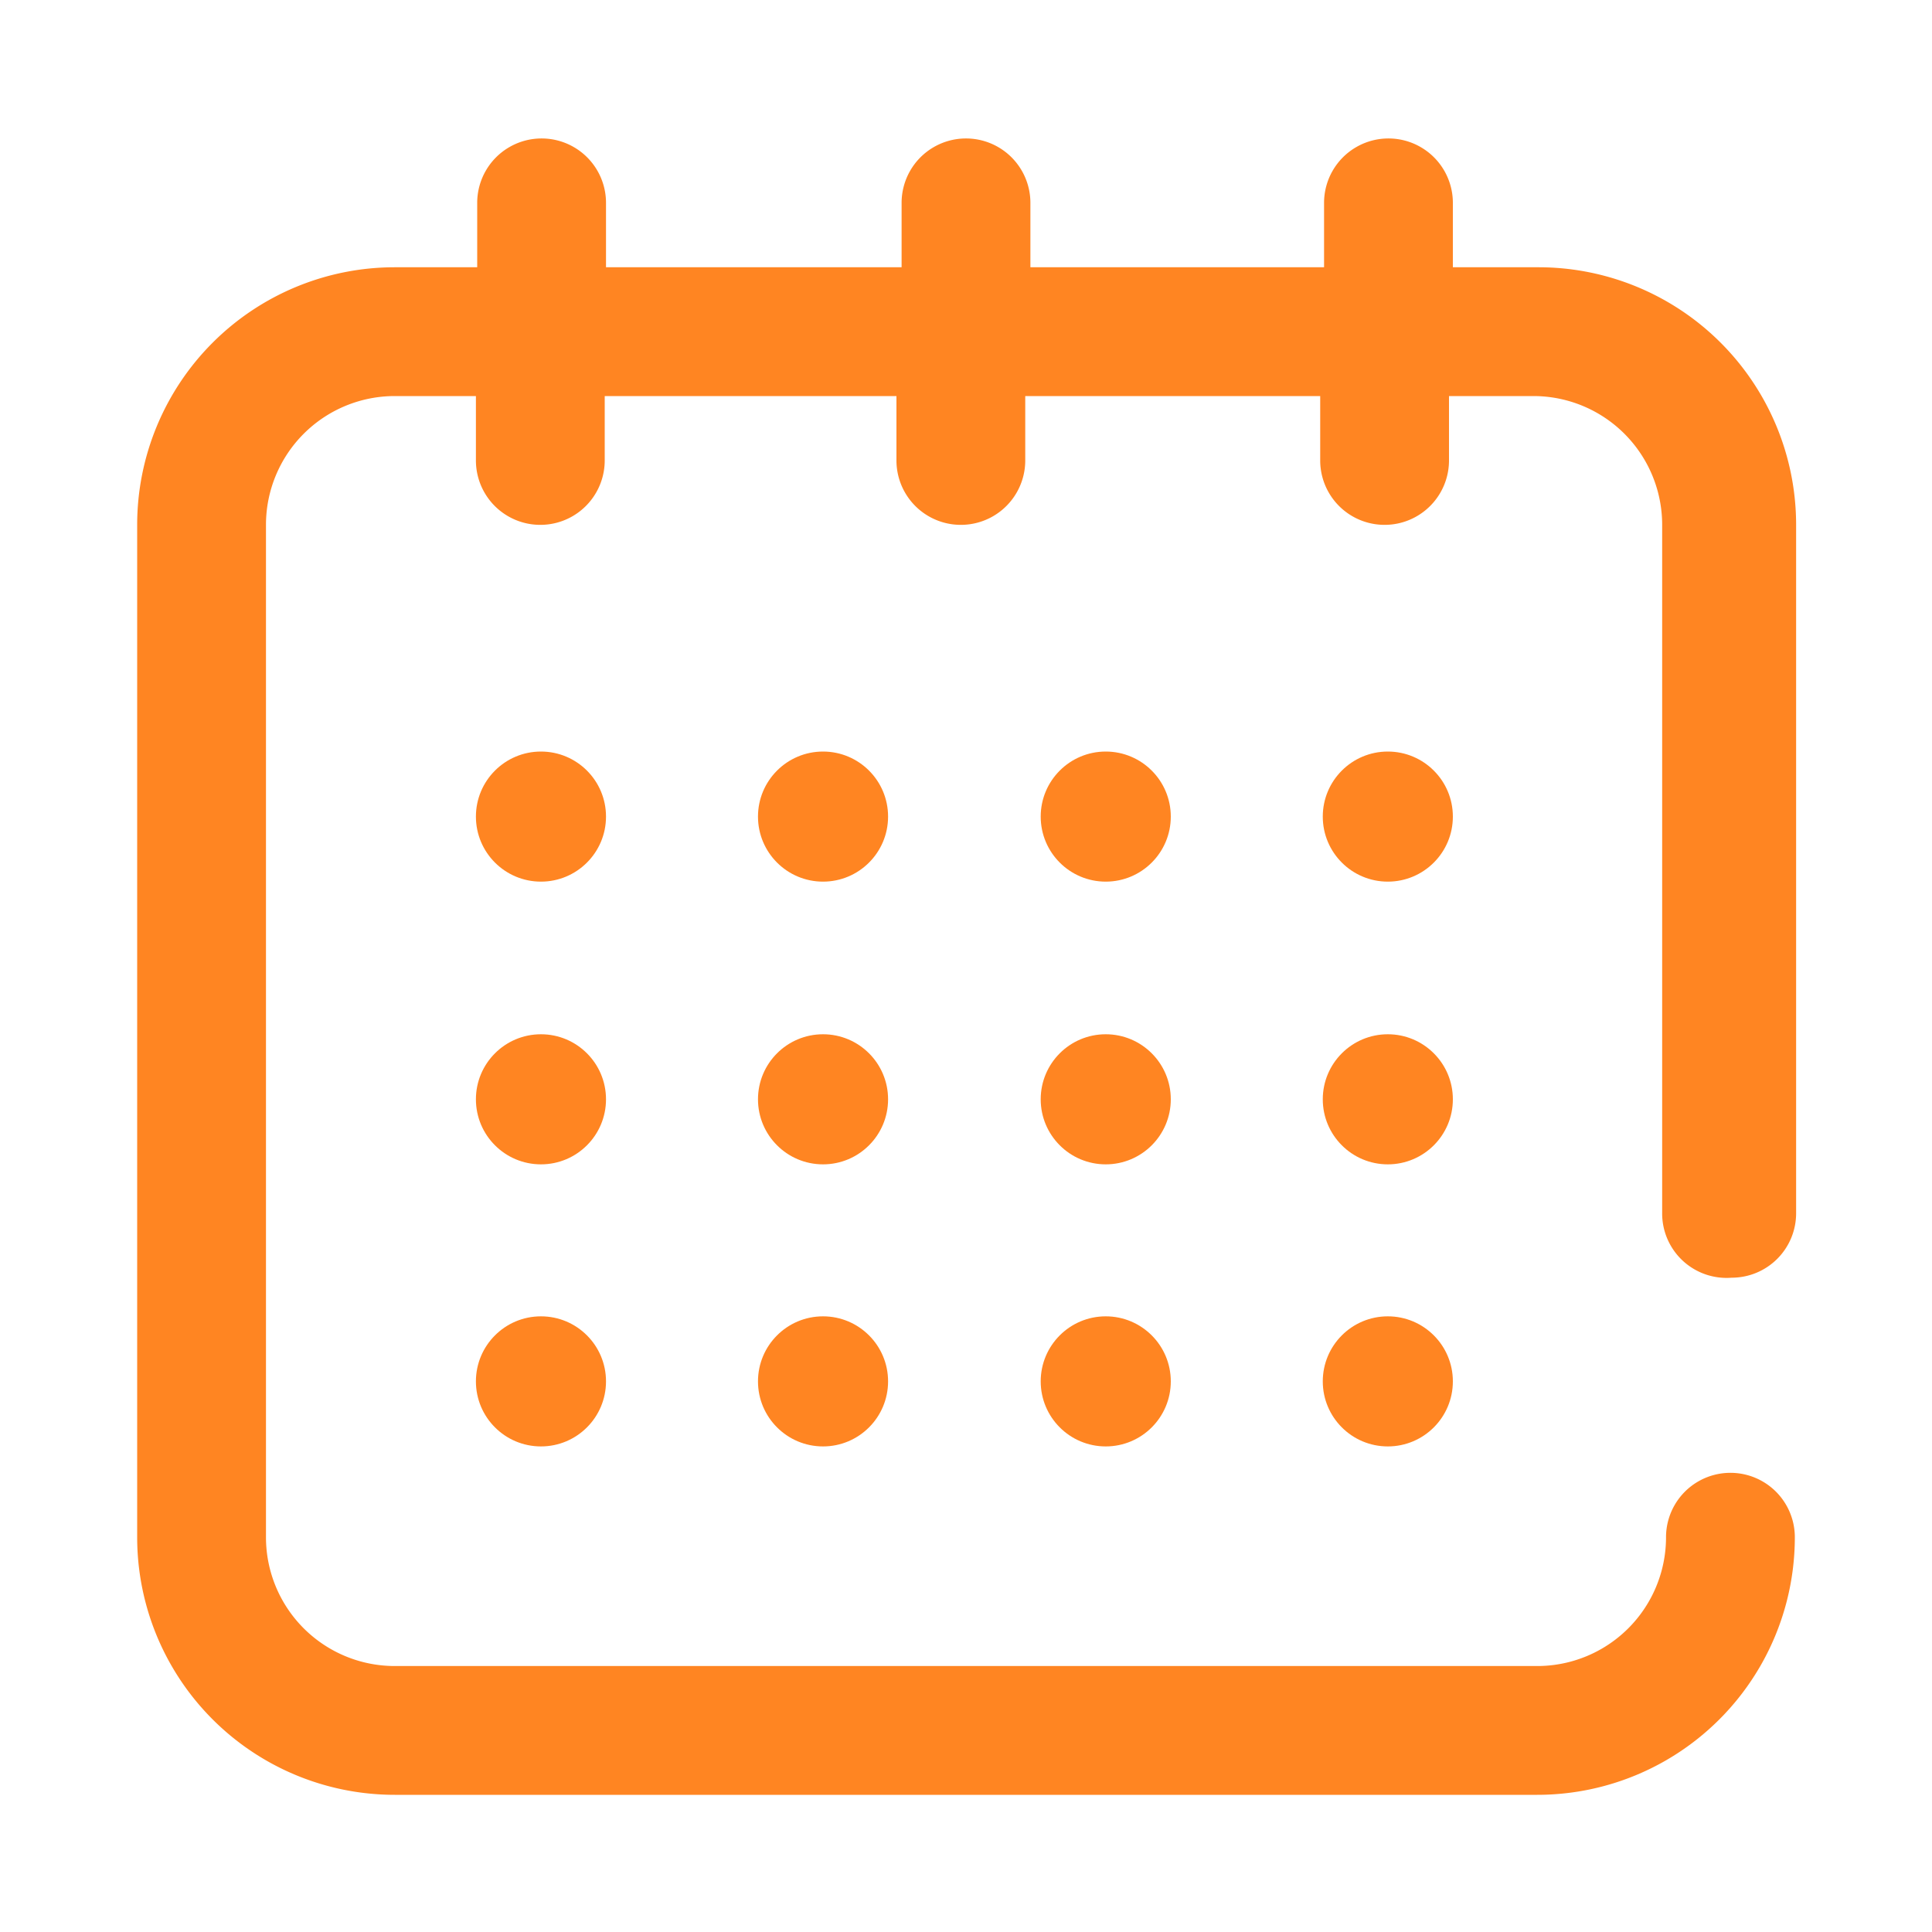 <svg id="Capa_1" data-name="Capa 1" xmlns="http://www.w3.org/2000/svg" viewBox="0 0 30 30"><defs><style>.cls-1{fill:#ff8522;}</style></defs><title>Иконки для лендинга new</title><circle class="cls-1" cx="21.55" cy="12.68" r="1.01"/><circle class="cls-1" cx="17.17" cy="12.68" r="1.01"/><path class="cls-1" d="M26.89,19.84a1,1,0,0,0,1-1V8.15a4,4,0,0,0-4-4H22.56v-1a1,1,0,0,0-2,0v1H16v-1a1,1,0,0,0-2,0v1H9.41v-1a1,1,0,0,0-2,0v1H6.13a4,4,0,0,0-4,4V23.87a4,4,0,0,0,4,4H23.87a4,4,0,0,0,4-4,1,1,0,1,0-2,0,2,2,0,0,1-2,2H6.13a2,2,0,0,1-2-2V8.15a2,2,0,0,1,2-2H7.39v1a1,1,0,0,0,2,0v-1h4.53v1a1,1,0,0,0,2,0v-1h4.58v1a1,1,0,1,0,2,0v-1h1.31a2,2,0,0,1,2,2V18.83A1,1,0,0,0,26.89,19.84Z"/><circle class="cls-1" cx="8.4" cy="21.45" r="1.01"/><circle class="cls-1" cx="8.4" cy="12.68" r="1.01"/><circle class="cls-1" cx="8.4" cy="17.07" r="1.01"/><circle class="cls-1" cx="12.78" cy="17.07" r="1.01"/><circle class="cls-1" cx="12.78" cy="12.68" r="1.01"/><circle class="cls-1" cx="12.78" cy="21.45" r="1.01"/><circle class="cls-1" cx="17.17" cy="21.45" r="1.01"/><circle class="cls-1" cx="17.17" cy="17.07" r="1.01"/><circle class="cls-1" cx="21.55" cy="17.07" r="1.01"/><circle class="cls-1" cx="21.55" cy="21.45" r="1.01"/></svg>